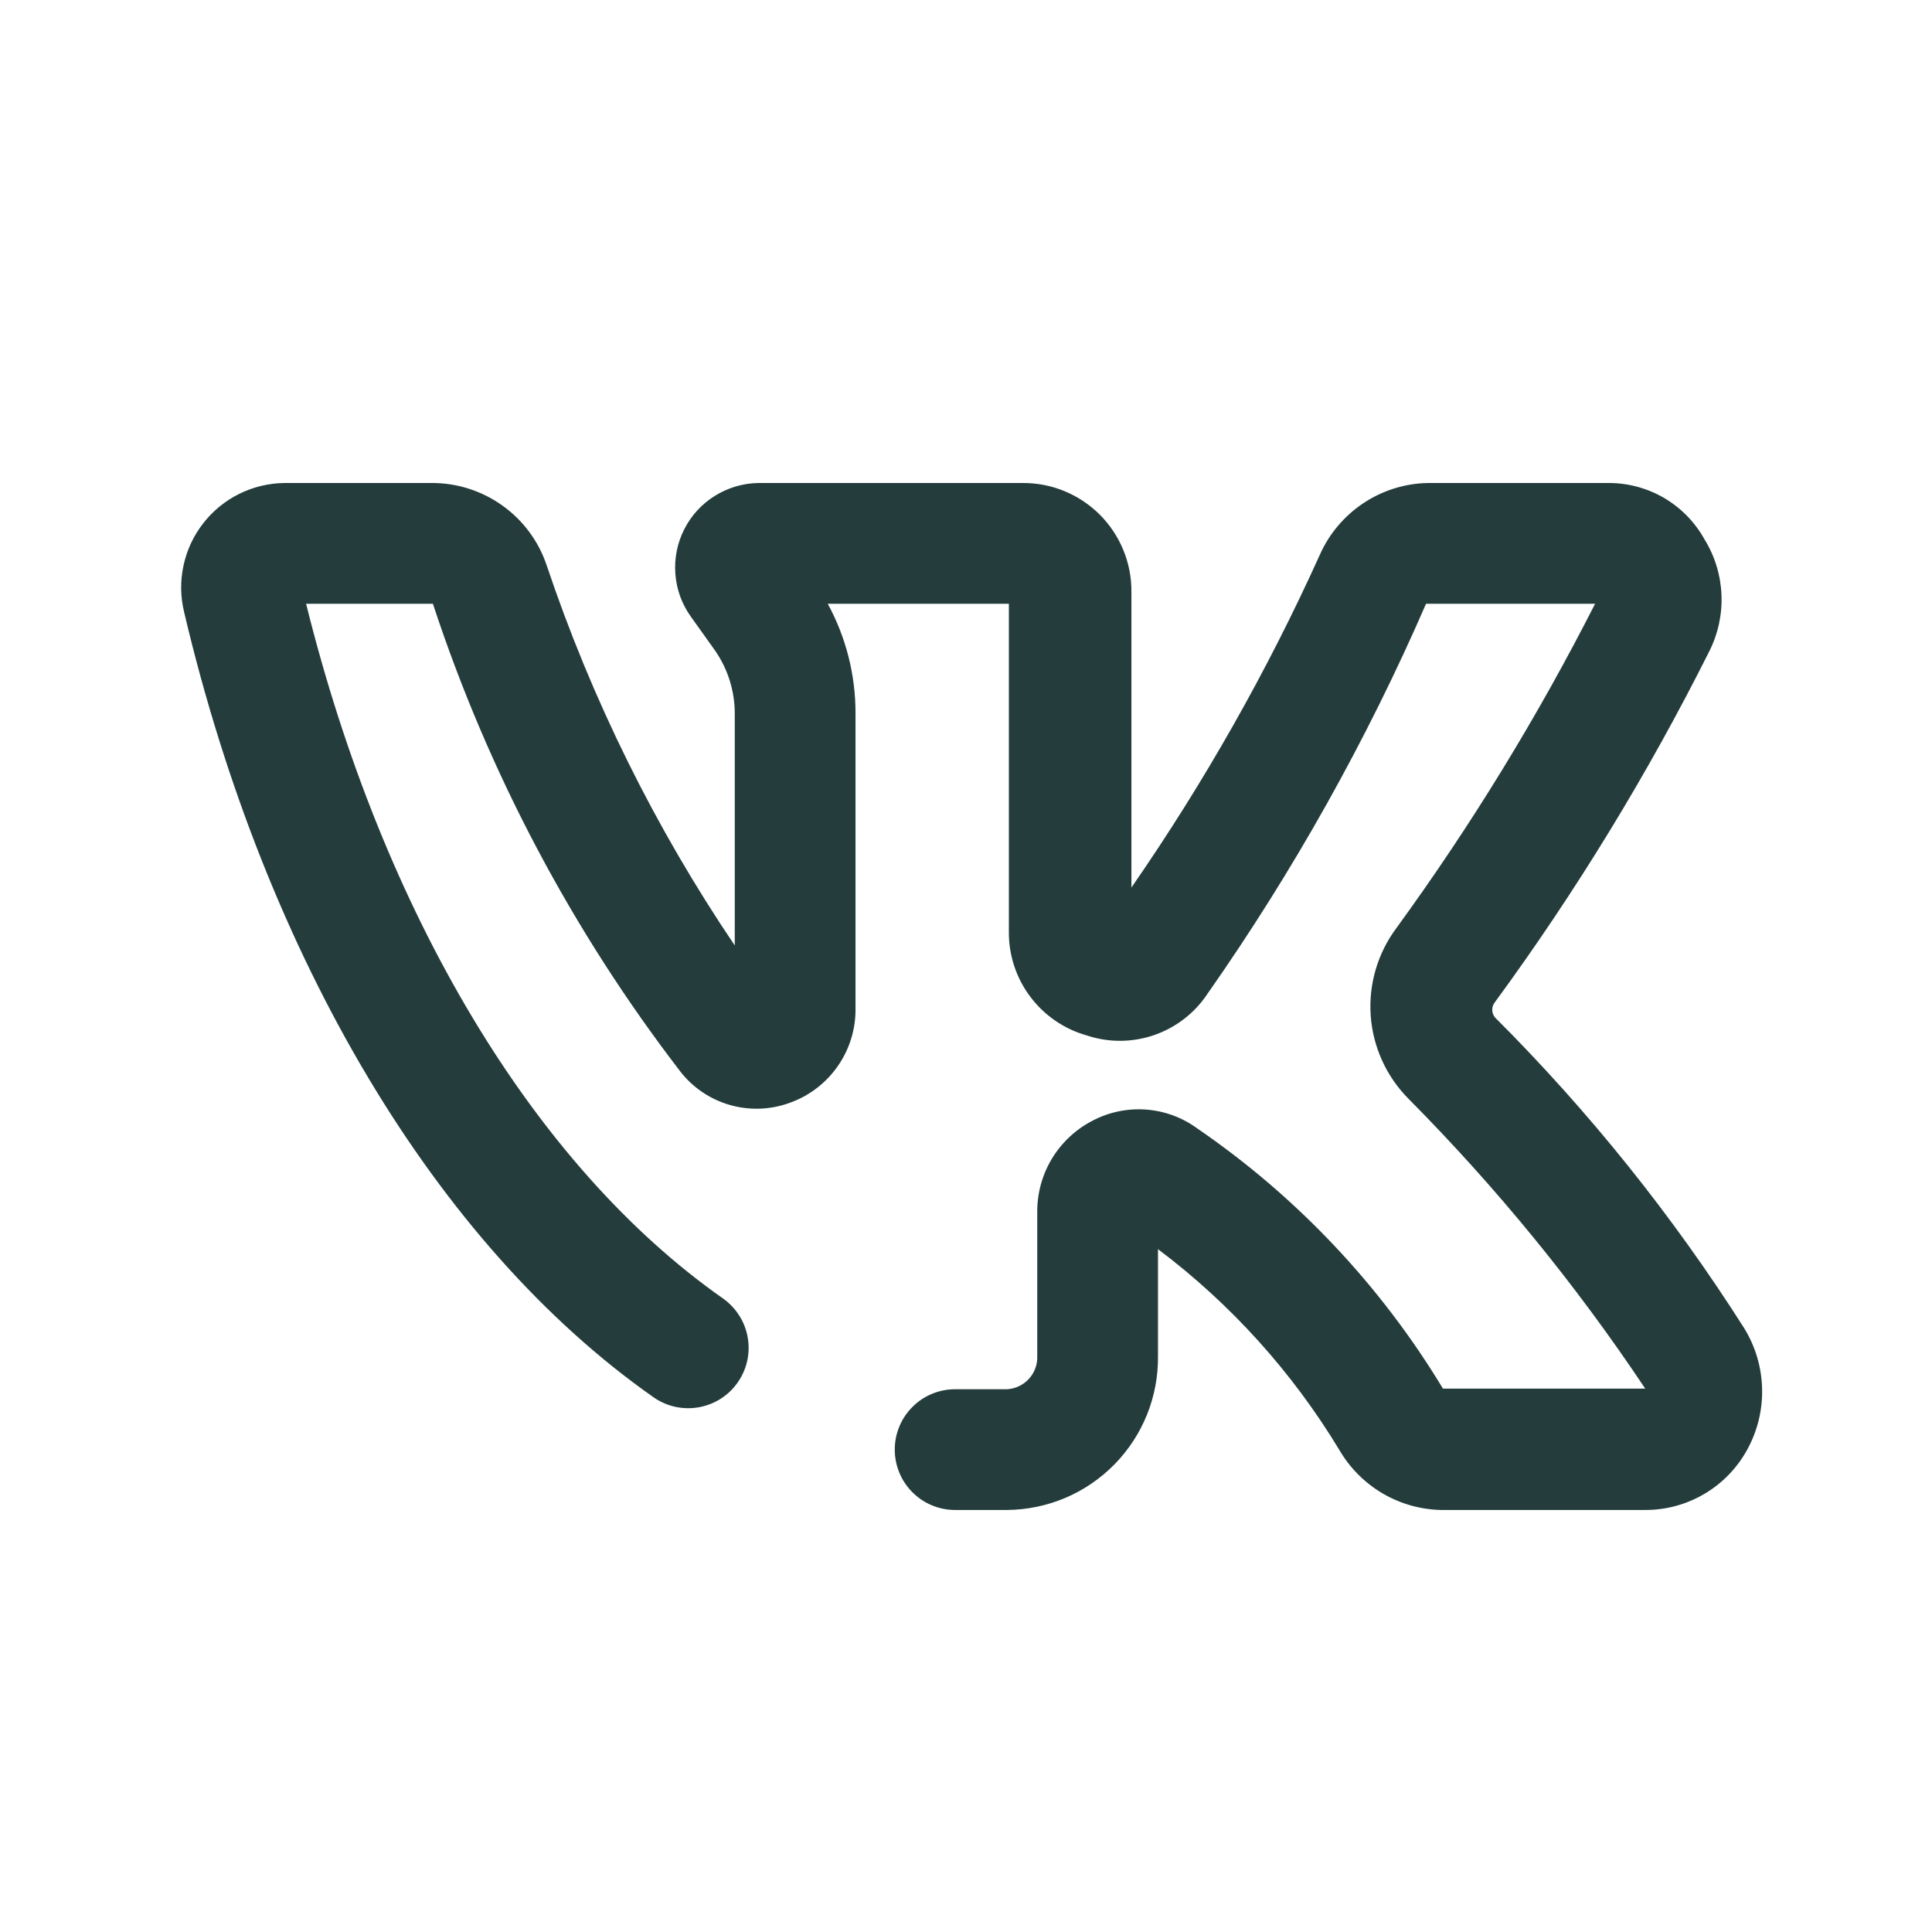 <?xml version="1.0" encoding="UTF-8"?> <svg xmlns="http://www.w3.org/2000/svg" width="32" height="32" viewBox="0 0 32 32" fill="none"> <path d="M28.89 22C27.706 20.137 26.322 18.41 24.76 16.85C24.732 16.814 24.716 16.77 24.716 16.725C24.716 16.68 24.732 16.636 24.76 16.6C26.104 14.766 27.291 12.822 28.31 10.79C28.457 10.499 28.527 10.175 28.513 9.85C28.499 9.524 28.402 9.207 28.23 8.93C28.073 8.648 27.844 8.414 27.567 8.25C27.289 8.087 26.972 8 26.65 8H23.65C23.269 8.007 22.899 8.123 22.582 8.334C22.265 8.545 22.014 8.842 21.86 9.19C20.989 11.117 19.944 12.961 18.74 14.7V9.8C18.741 9.563 18.696 9.329 18.606 9.11C18.516 8.891 18.383 8.692 18.216 8.524C18.048 8.357 17.849 8.224 17.63 8.134C17.411 8.044 17.177 7.999 16.94 8H12.56C12.305 8.004 12.056 8.078 11.84 8.213C11.623 8.348 11.448 8.539 11.333 8.767C11.218 8.994 11.167 9.249 11.186 9.503C11.204 9.758 11.292 10.002 11.44 10.21L11.84 10.77C12.055 11.078 12.17 11.444 12.17 11.82V15.66C10.85 13.707 9.8 11.585 9.05 9.35C8.915 8.956 8.66 8.615 8.321 8.373C7.982 8.131 7.576 8 7.16 8H4.71C4.45 8.003 4.193 8.065 3.96 8.181C3.727 8.297 3.523 8.464 3.364 8.67C3.204 8.875 3.093 9.114 3.039 9.369C2.984 9.623 2.988 9.887 3.05 10.14C4.4 15.87 7.23 20.62 10.82 23.14C11.035 23.293 11.302 23.354 11.562 23.311C11.823 23.268 12.056 23.124 12.21 22.91C12.287 22.803 12.343 22.682 12.373 22.554C12.403 22.425 12.408 22.292 12.386 22.162C12.365 22.032 12.318 21.907 12.248 21.796C12.178 21.684 12.087 21.587 11.98 21.51C8.84 19.31 6.34 15.12 5.07 10H7.17C8.09 12.796 9.476 15.416 11.27 17.75C11.477 18.015 11.763 18.208 12.086 18.301C12.409 18.394 12.753 18.384 13.07 18.27C13.395 18.157 13.676 17.944 13.873 17.663C14.071 17.381 14.175 17.044 14.17 16.7V11.82C14.172 11.184 14.014 10.558 13.71 10H16.71V15.43C16.706 15.819 16.831 16.198 17.064 16.508C17.297 16.819 17.626 17.045 18 17.15C18.363 17.271 18.755 17.269 19.117 17.144C19.478 17.019 19.789 16.779 20 16.46C21.42 14.434 22.633 12.269 23.62 10H26.42C25.467 11.874 24.367 13.67 23.13 15.37C22.818 15.787 22.667 16.303 22.703 16.822C22.74 17.342 22.963 17.831 23.33 18.2C24.788 19.67 26.101 21.277 27.25 23H23.9C22.866 21.289 21.479 19.82 19.83 18.69C19.583 18.509 19.289 18.401 18.984 18.378C18.678 18.355 18.372 18.418 18.1 18.56C17.821 18.703 17.587 18.921 17.424 19.189C17.262 19.458 17.177 19.766 17.18 20.08V22.46C17.186 22.599 17.136 22.735 17.043 22.837C16.949 22.94 16.819 23.002 16.68 23.01H15.82C15.555 23.01 15.3 23.115 15.113 23.303C14.925 23.49 14.82 23.745 14.82 24.01C14.82 24.275 14.925 24.53 15.113 24.717C15.3 24.905 15.555 25.01 15.82 25.01H16.68C17.012 25.007 17.34 24.939 17.645 24.81C17.951 24.68 18.227 24.491 18.46 24.254C18.692 24.017 18.875 23.737 18.999 23.429C19.122 23.121 19.184 22.792 19.18 22.46V20.69C20.383 21.595 21.401 22.722 22.18 24.01C22.352 24.308 22.598 24.556 22.894 24.732C23.19 24.907 23.526 25.003 23.87 25.01H27.25C27.596 25.011 27.935 24.918 28.233 24.742C28.53 24.566 28.774 24.313 28.94 24.01C29.11 23.7 29.195 23.351 29.186 22.998C29.177 22.645 29.075 22.301 28.89 22Z" fill="#243D3C"></path> </svg> 
